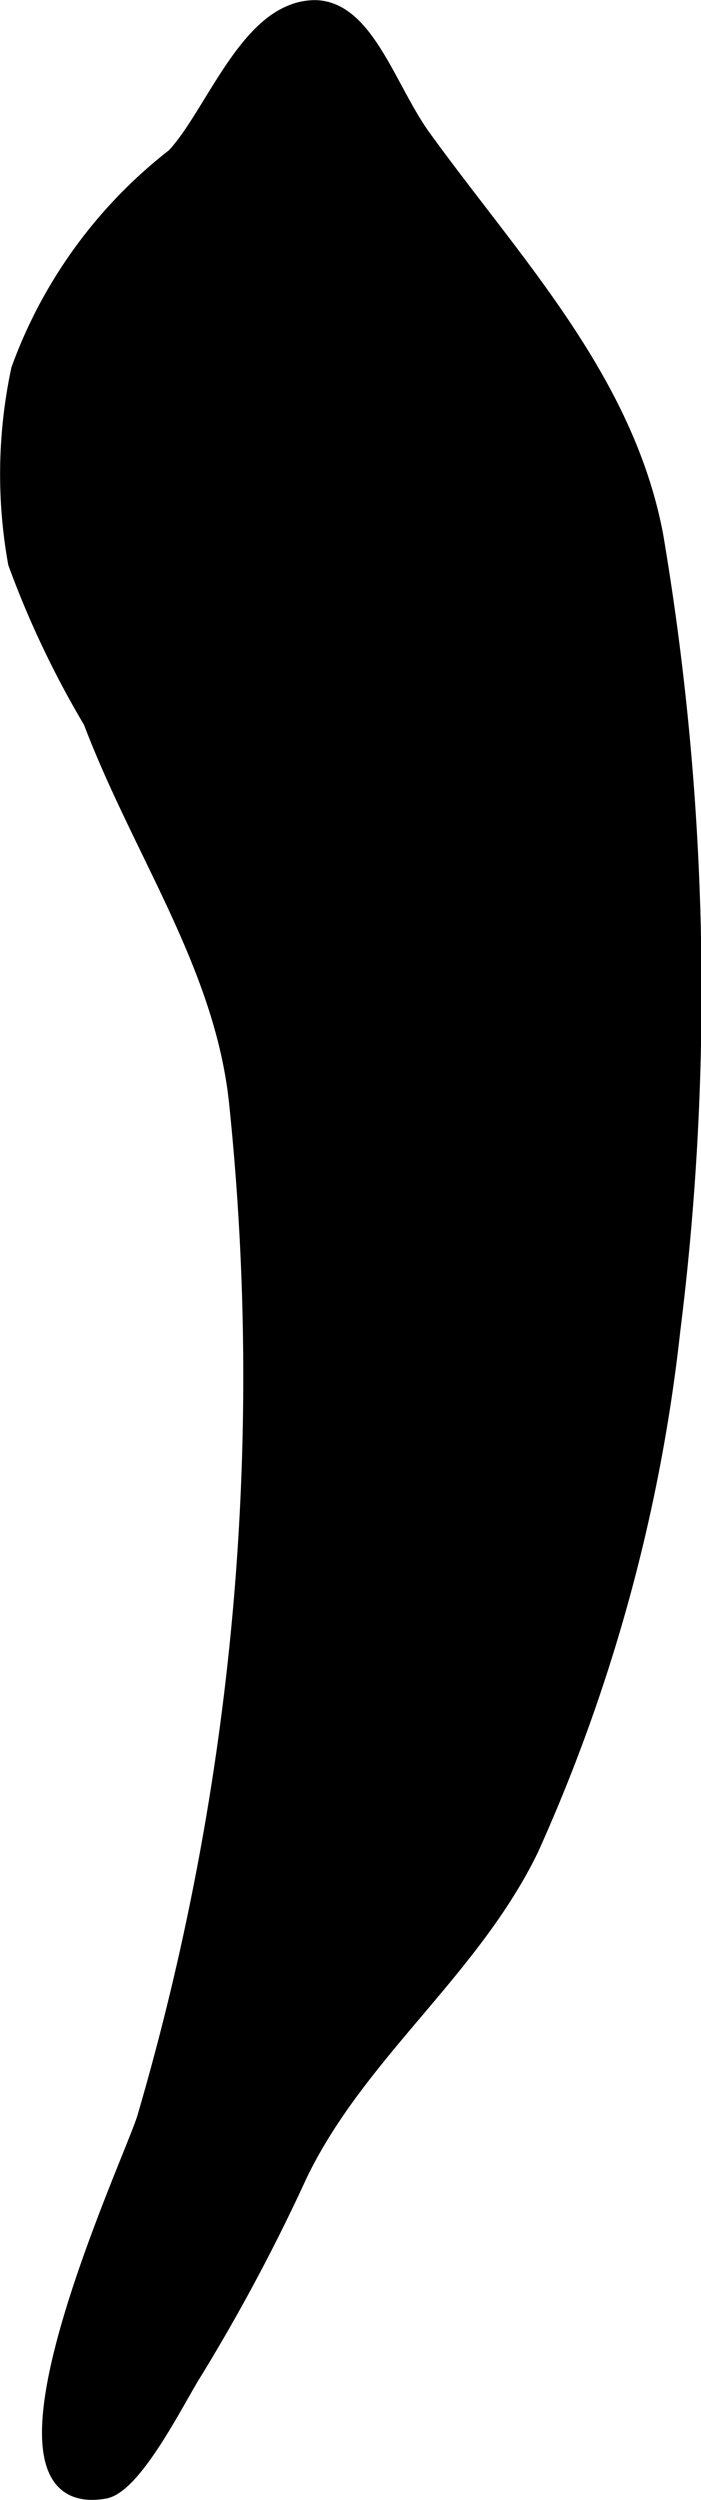 <?xml version="1.0" encoding="UTF-8"?>
<svg xmlns="http://www.w3.org/2000/svg"
     version="1.1"
     width="2.58mm"
     height="9.2mm"
     viewBox="0 0 7.314 26.078">
   <defs>
      <style type="text/css"><![CDATA[
      .a {
        stroke: #000;
        stroke-miterlimit: 10;
        stroke-width: 0.15px;
      }
    ]]></style>
   </defs>
   <path class="a"
         d="M3.289.075c.538.01.767.847,1.133,1.353C5.362,2.729,6.533,3.945,6.844,5.578a28.457,28.457,0,0,1,.179,8.302A17.925,17.925,0,0,1,5.543,19.295c-.619,1.272-1.801,2.127-2.412,3.395a19.625,19.625,0,0,1-1.099,2.061c-.167.261-.619,1.185-.94,1.241-1.45.247.263-3.418.412-3.896A27.545,27.545,0,0,0,2.466,11.514C2.32,10.081,1.465,8.9.944,7.527a9.852,9.852,0,0,1-.785-1.653,5.241,5.241,0,0,1,.033-2.024A4.973,4.973,0,0,1,1.813,1.622c.359-.381.687-1.279,1.22-1.495A.657.657,0,0,1,3.289.075Z"/>
</svg>
